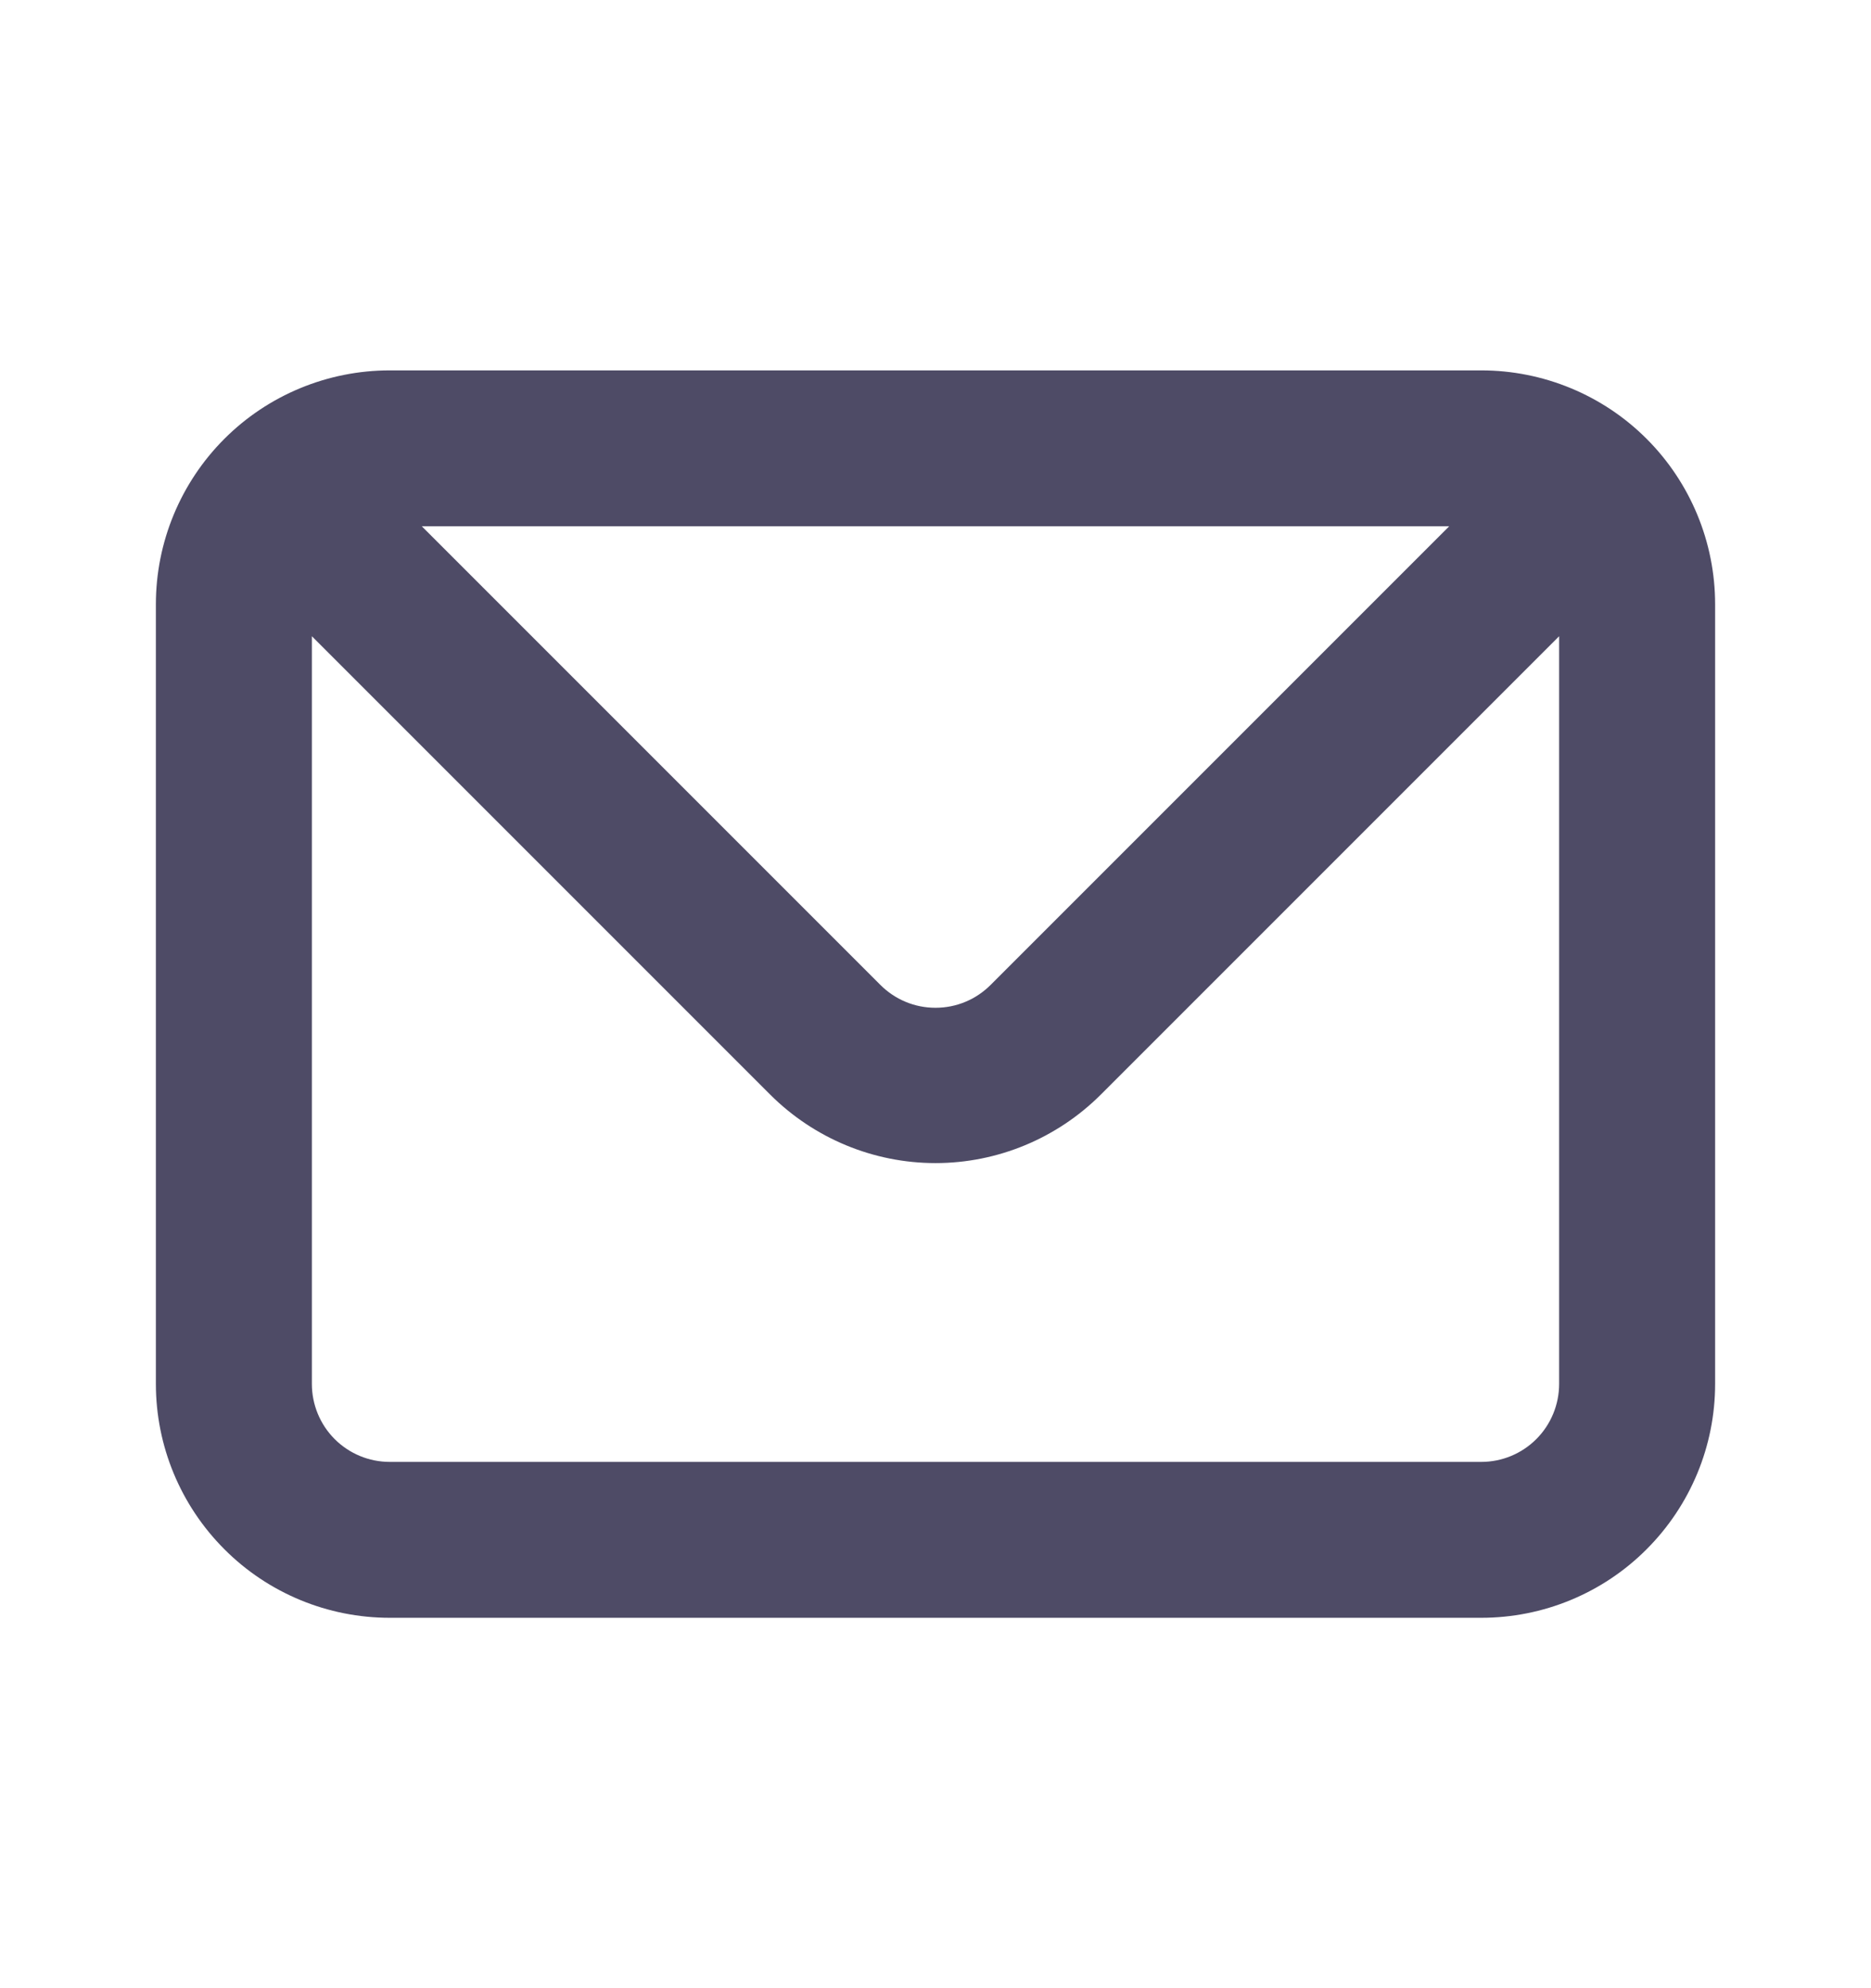 <svg width="16" height="17" viewBox="0 0 16 17" fill="none" xmlns="http://www.w3.org/2000/svg">
<path d="M12.667 3.167H3.333C2.803 3.167 2.294 3.377 1.919 3.752C1.544 4.127 1.333 4.636 1.333 5.167V11.833C1.333 12.364 1.544 12.872 1.919 13.247C2.294 13.623 2.803 13.833 3.333 13.833H12.667C13.197 13.833 13.706 13.623 14.081 13.247C14.456 12.872 14.667 12.364 14.667 11.833V5.167C14.667 4.636 14.456 4.127 14.081 3.752C13.706 3.377 13.197 3.167 12.667 3.167ZM12.393 4.5L8.473 8.42C8.411 8.482 8.338 8.532 8.256 8.566C8.175 8.6 8.088 8.617 8 8.617C7.912 8.617 7.825 8.6 7.744 8.566C7.662 8.532 7.589 8.482 7.527 8.42L3.607 4.5H12.393ZM13.333 11.833C13.333 12.01 13.263 12.18 13.138 12.305C13.013 12.43 12.844 12.5 12.667 12.5H3.333C3.156 12.5 2.987 12.43 2.862 12.305C2.737 12.18 2.667 12.01 2.667 11.833V5.44L6.587 9.36C6.962 9.734 7.47 9.945 8 9.945C8.53 9.945 9.038 9.734 9.413 9.36L13.333 5.44V11.833Z" fill="#4E4B66"/>
</svg>
